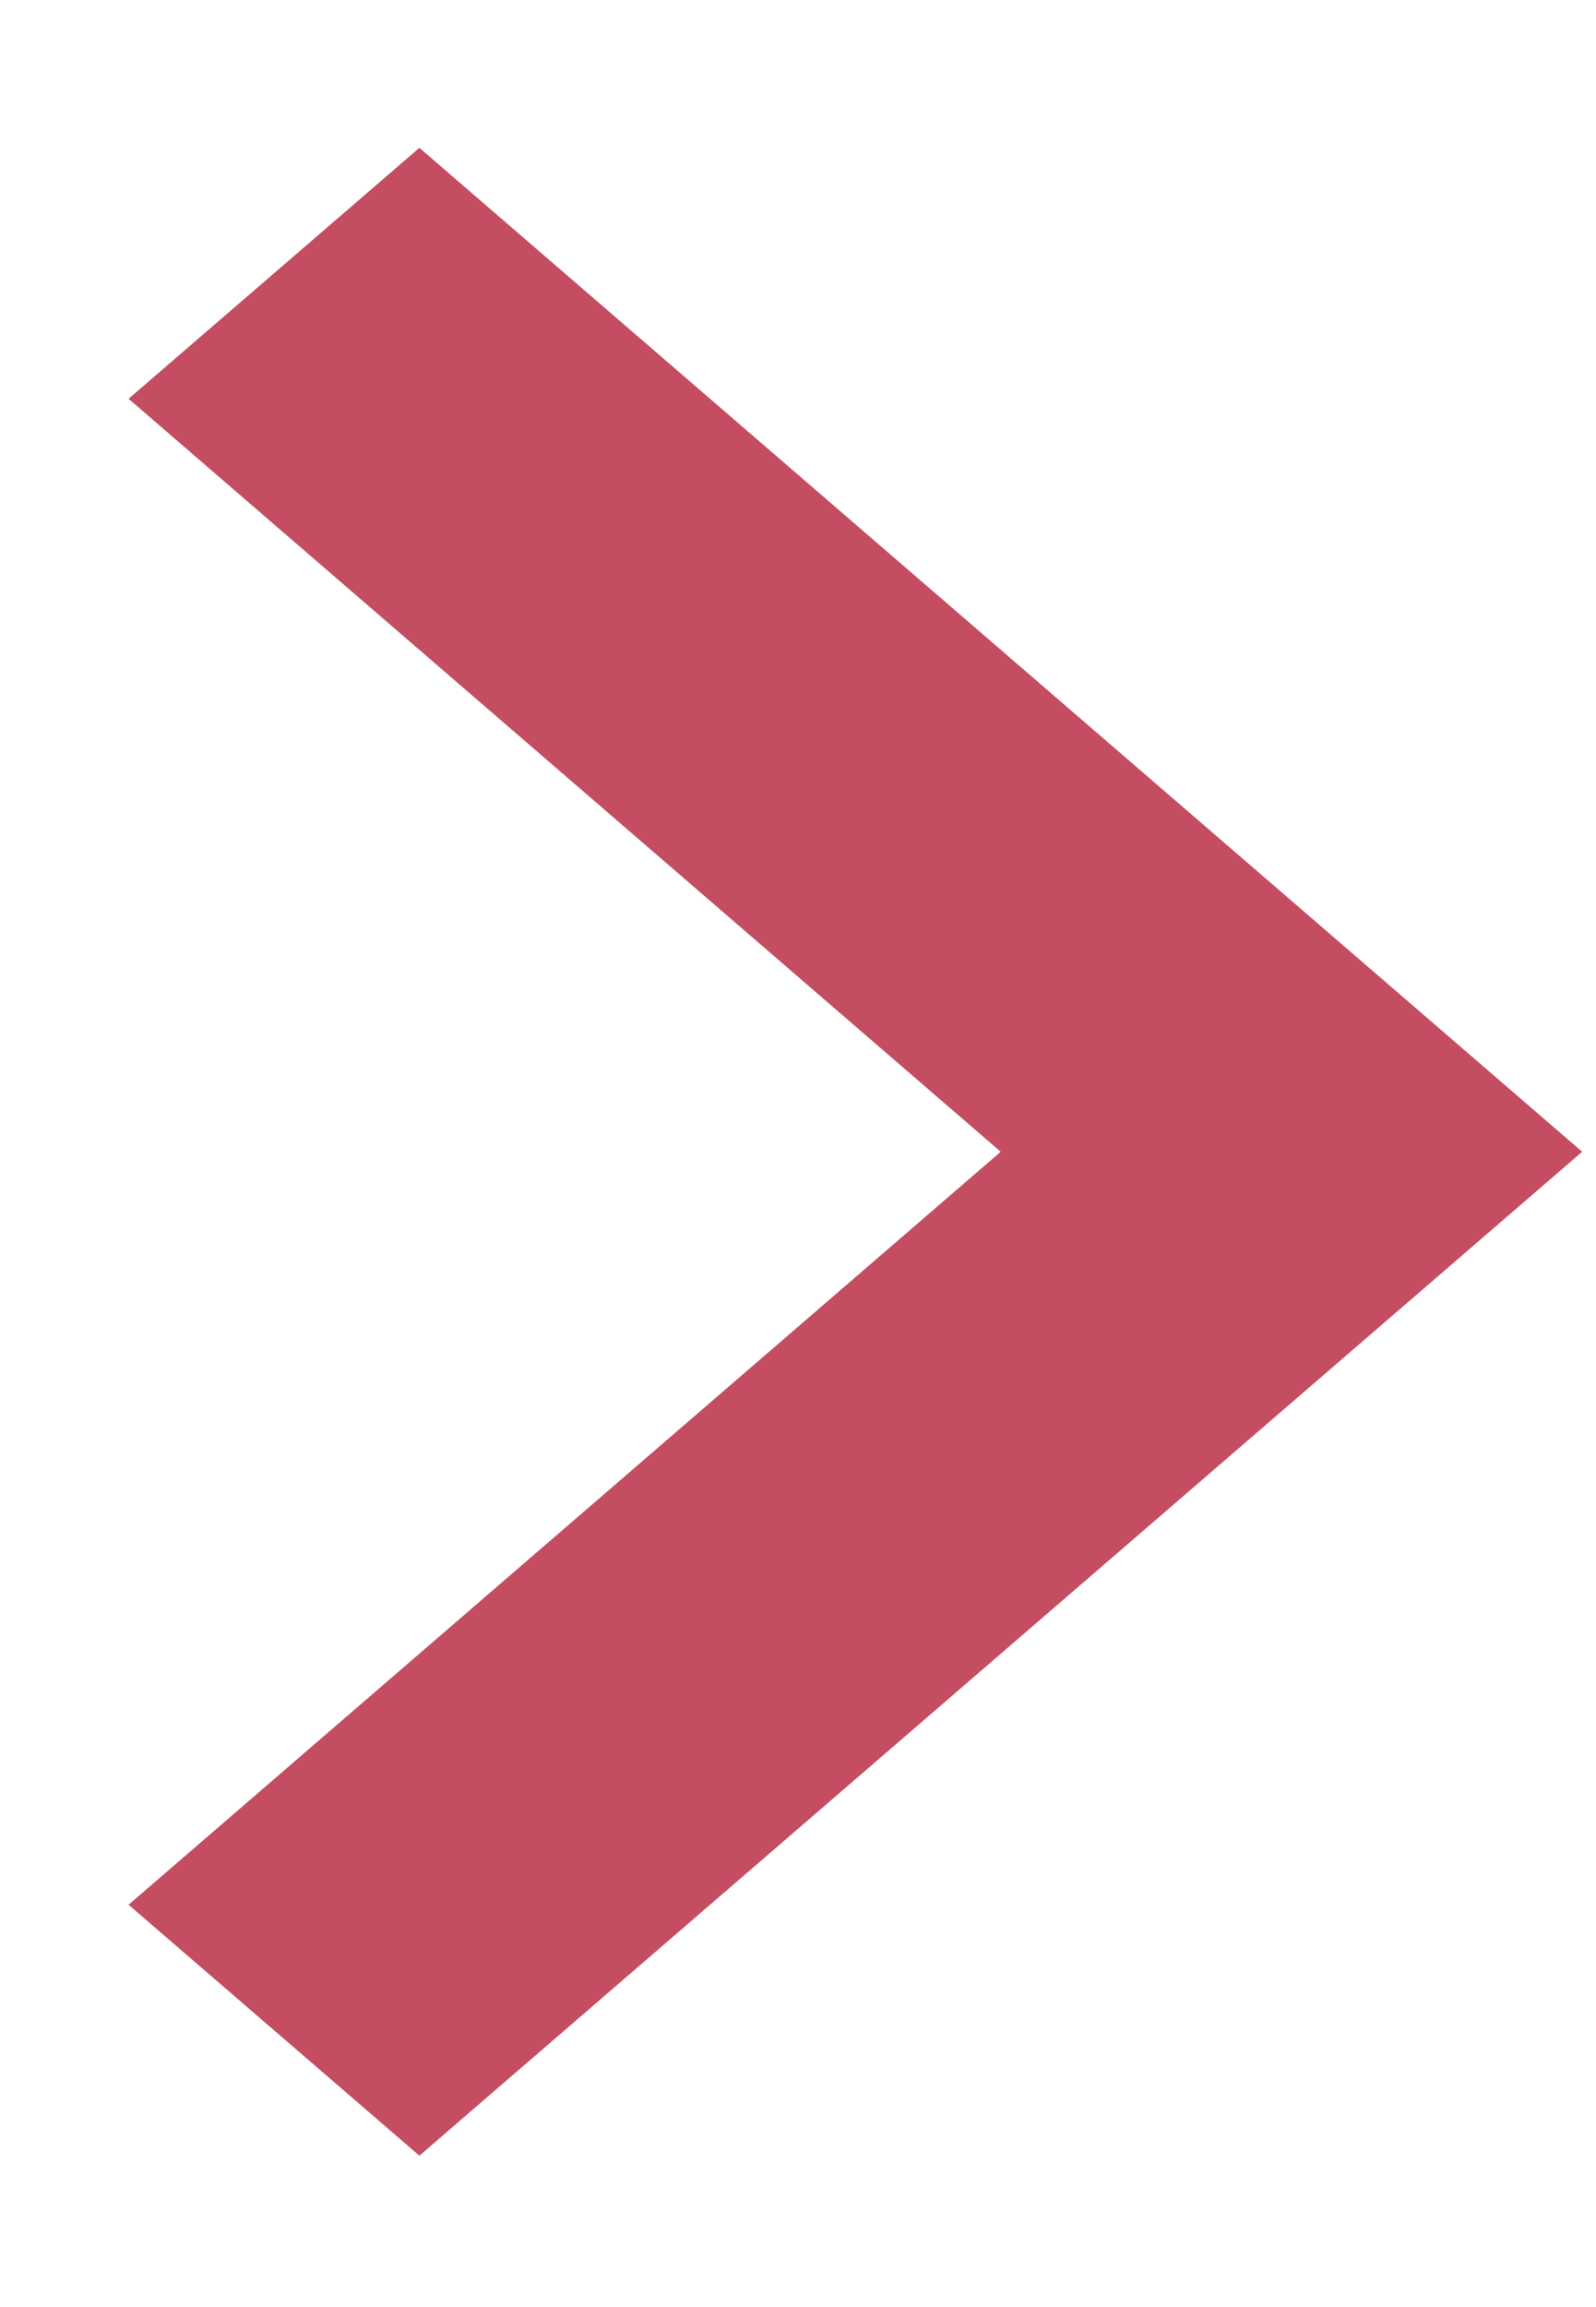 <svg width="9" height="13" viewBox="0 0 9 13" fill="none" xmlns="http://www.w3.org/2000/svg">
<path fill-rule="evenodd" clip-rule="evenodd" d="M2.365 12.147L0.725 10.733L5.643 6.49L0.725 2.247L2.365 0.833L8.922 6.49L2.365 12.147Z" fill="#C54D61"/>
</svg>
